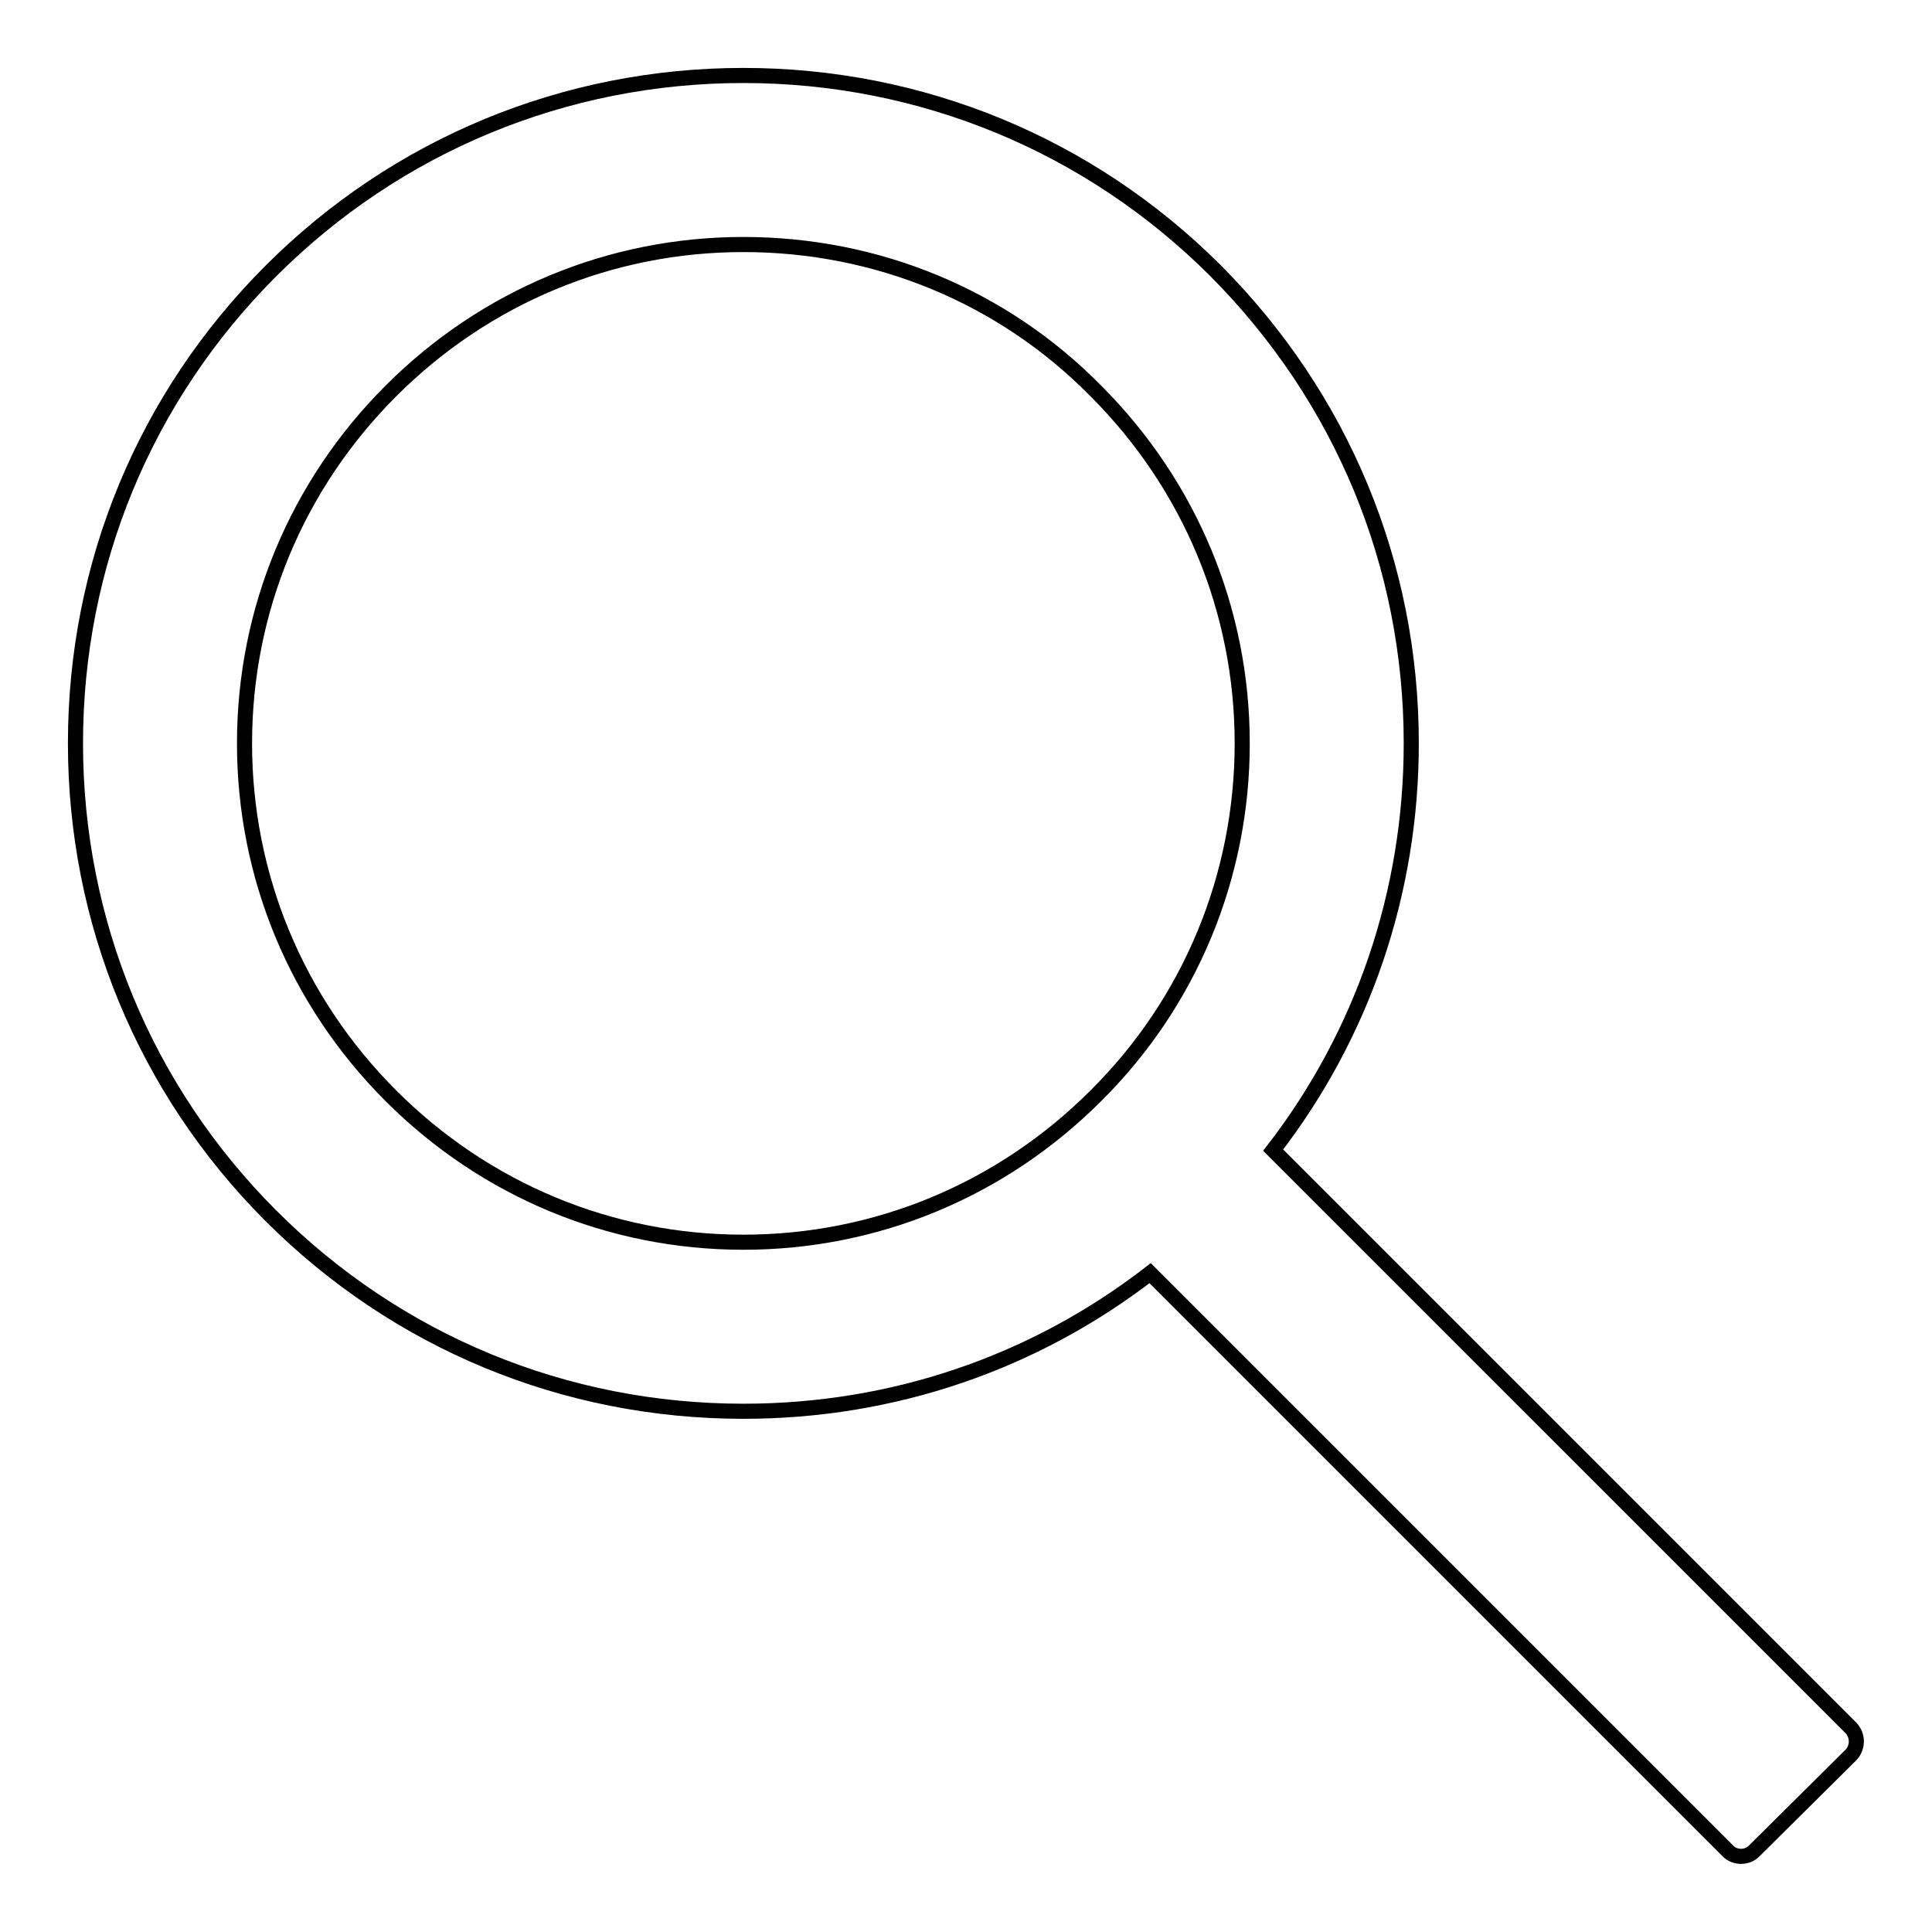 <?xml version="1.0" encoding="utf-8"?>
<!-- Svg Vector Icons : http://www.onlinewebfonts.com/icon -->
<!DOCTYPE svg PUBLIC "-//W3C//DTD SVG 1.1//EN" "http://www.w3.org/Graphics/SVG/1.1/DTD/svg11.dtd">
<svg version="1.1" xmlns="http://www.w3.org/2000/svg" xmlns:xlink="http://www.w3.org/1999/xlink" x="0px" y="0px" viewBox="0 0 256 256" enable-background="new 0 0 256 256" xml:space="preserve">
<g> <path stroke-width="2" fill-opacity="0" stroke="#000000"  d="M245.3,229l-76.6-76.6c11.9-15.4,18.3-34.2,18.3-53.9c0-23.7-9.2-45.8-25.9-62.6 C144.4,19.2,122.1,10,98.5,10s-45.9,9.2-62.6,25.9C19.2,52.6,10,74.8,10,98.5c0,23.6,9.2,45.9,25.9,62.6 C52.6,177.8,74.8,187,98.5,187c19.8,0,38.5-6.4,53.9-18.3l76.6,76.6c0.9,0.9,2.5,0.9,3.4,0l12.9-12.8 C246.2,231.5,246.2,230,245.3,229z M145.2,145.2c-12.5,12.5-29.1,19.4-46.7,19.4s-34.2-6.9-46.7-19.4 c-12.5-12.5-19.4-29.1-19.4-46.7s6.9-34.2,19.4-46.7c12.5-12.5,29.1-19.4,46.7-19.4s34.3,6.8,46.7,19.4 c12.5,12.5,19.4,29.1,19.4,46.7S157.7,132.8,145.2,145.2z"/></g>
</svg>